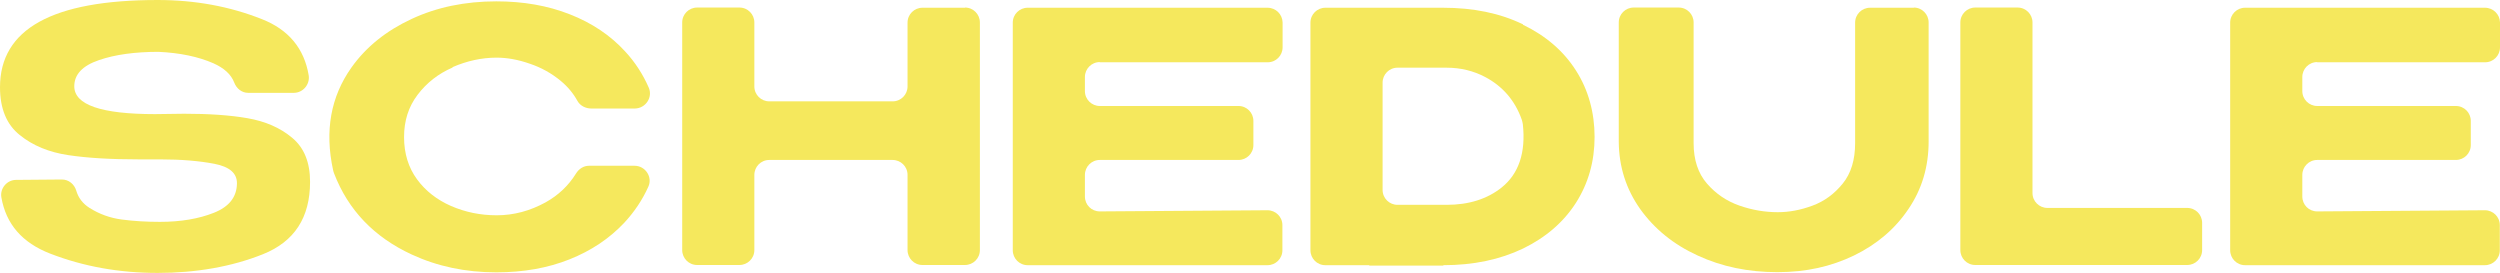 <?xml version="1.0" encoding="UTF-8"?><svg id="_レイヤー_2" xmlns="http://www.w3.org/2000/svg" viewBox="0 0 129.25 14.12"><defs><style>.cls-1{fill:#f5e85d;stroke-width:0px;}</style></defs><g id="_レイヤー_1-2"><path class="cls-1" d="M12.79,6.11c-.92-.16-2.01-.23-3.27-.23l-1.51.02c-2.78,0-4.17-.48-4.17-1.44,0-.61.42-1.06,1.27-1.35.84-.29,1.87-.43,3.08-.43,1.11.05,2.06.25,2.84.59.56.25.92.58,1.08,1,.12.31.39.53.72.53h2.36c.47,0,.84-.43.77-.9-.23-1.39-1.04-2.37-2.42-2.91-1.66-.66-3.46-.99-5.39-.99C2.71,0,0,1.5,0,4.51c0,1.1.34,1.93,1.02,2.47.68.55,1.51.89,2.51,1.04.99.15,2.21.22,3.65.22h1.11c1.09,0,2.02.08,2.8.23.77.15,1.16.48,1.16,1v.02c-.01.7-.41,1.2-1.19,1.51-.78.31-1.71.47-2.79.47-.71,0-1.36-.04-1.97-.12-.61-.08-1.16-.28-1.67-.6-.35-.22-.58-.52-.69-.9-.1-.33-.39-.57-.74-.57l-2.37.02c-.47,0-.84.44-.76.9.24,1.39,1.08,2.35,2.52,2.91,1.73.67,3.58,1,5.56,1s3.83-.32,5.45-.97c1.62-.65,2.43-1.89,2.43-3.74,0-1.01-.31-1.77-.93-2.28-.62-.52-1.39-.85-2.31-1.01Z"/><path class="cls-1" d="M23.4,3.47c.74-.32,1.5-.49,2.27-.49.54,0,1.11.1,1.71.31.6.2,1.14.5,1.62.9.36.3.64.64.85,1.02.14.26.43.4.72.4h2.26c.55-.01.93-.58.71-1.08-.3-.69-.71-1.32-1.22-1.87-.76-.83-1.71-1.47-2.86-1.92-1.14-.45-2.41-.67-3.8-.67-1.61,0-3.07.3-4.38.91-1.31.61-2.35,1.44-3.11,2.51-1.07,1.51-1.39,3.27-.95,5.3.01.06.03.11.05.17.73,1.9,2.07,3.3,4.02,4.2,1.32.61,2.77.92,4.37.92,1.39,0,2.65-.22,3.78-.67s2.07-1.08,2.84-1.9c.51-.55.93-1.17,1.24-1.86.23-.5-.16-1.08-.71-1.08h-2.36c-.28,0-.52.16-.67.4-.39.63-.91,1.12-1.57,1.49-.8.44-1.64.67-2.53.67-.84,0-1.62-.16-2.36-.48-.73-.32-1.32-.78-1.76-1.38-.44-.6-.67-1.33-.67-2.18s.23-1.57.7-2.19c.47-.62,1.07-1.09,1.81-1.41Z"/><path class="cls-1" d="M49.89.4h-2.2c-.42,0-.77.34-.77.77v3.3c0,.42-.34.77-.77.77h-6.38c-.42,0-.77-.34-.77-.77V1.16c0-.42-.34-.77-.77-.77h-2.19c-.42,0-.77.34-.77.77v11.77c0,.42.34.77.77.77h2.19c.42,0,.77-.34.77-.77v-3.89c0-.42.34-.77.77-.77h6.38c.42,0,.77.34.77.77v3.89c0,.42.34.77.77.77h2.2c.42,0,.77-.34.77-.77V1.16c0-.42-.34-.77-.77-.77Z"/><path class="cls-1" d="M56.85,3.22h8.69c.43,0,.77-.35.77-.77v-1.29c-.01-.42-.35-.76-.78-.76h-12.4c-.42,0-.77.34-.77.77v11.77c0,.42.34.77.77.77h12.4c.42,0,.77-.34.77-.77v-1.3c0-.43-.35-.77-.77-.77l-8.67.06c-.43,0-.77-.34-.77-.77v-1.12c0-.42.34-.77.77-.77h7.17c.42,0,.77-.34.77-.77v-1.25c0-.42-.34-.77-.77-.77h-7.17c-.42,0-.77-.34-.77-.77v-.73c0-.42.34-.77.77-.77Z"/><path class="cls-1" d="M78.74,1.26c-1.19-.58-2.57-.86-4.14-.86h-6.08c-.42,0-.77.34-.77.77v11.77c0,.42.34.77.77.77h2.27v.02h3.83v-.02c1.56,0,2.93-.29,4.12-.86,1.19-.58,2.1-1.37,2.74-2.37.64-1.01.96-2.14.96-3.4s-.32-2.43-.96-3.43c-.64-1.01-1.56-1.8-2.74-2.37ZM77.64,9.69c-.75.6-1.7.9-2.85.9h-2.54c-.42,0-.77-.34-.77-.77v-5.55c0-.42.34-.77.77-.77h2.54c.72,0,1.38.16,1.99.48.91.48,1.55,1.22,1.9,2.22.02.07.04.15.05.22.16,1.47-.21,2.56-1.09,3.27Z"/><path class="cls-1" d="M98.96.4h-2.28c-.42,0-.77.34-.77.77v6.23c0,.86-.21,1.56-.64,2.09-.43.53-.94.91-1.56,1.14s-1.21.34-1.8.34c-.66,0-1.32-.11-1.98-.34s-1.22-.61-1.68-1.14c-.46-.53-.69-1.23-.69-2.09V1.16c0-.42-.34-.77-.77-.77h-2.33c-.42,0-.77.34-.77.77v6.17c.01,1.29.38,2.45,1.11,3.48.73,1.02,1.72,1.83,2.97,2.4,1.25.58,2.62.86,4.12.86s2.77-.29,3.96-.86c1.19-.58,2.13-1.38,2.82-2.41.7-1.03,1.04-2.19,1.04-3.49V1.16c0-.42-.34-.77-.77-.77Z"/><path class="cls-1" d="M113.09,10.75h-7.24c-.42,0-.77-.34-.77-.77V1.16c0-.42-.34-.77-.77-.77h-2.19c-.42,0-.77.34-.77.77v11.77c0,.42.34.77.77.77h10.96c.42,0,.77-.34.77-.77v-1.41c0-.42-.34-.77-.77-.77Z"/><path class="cls-1" d="M119.79,3.22h8.69c.43,0,.77-.35.77-.77v-1.29c-.01-.42-.35-.76-.78-.76h-12.4c-.42,0-.77.34-.77.77v11.77c0,.42.34.77.77.77h12.4c.42,0,.77-.34.77-.77v-1.3c0-.43-.35-.77-.77-.77l-8.67.06c-.43,0-.77-.34-.77-.77v-1.12c0-.42.34-.77.77-.77h7.17c.42,0,.77-.34.77-.77v-1.25c0-.42-.34-.77-.77-.77h-7.17c-.42,0-.77-.34-.77-.77v-.73c0-.42.34-.77.77-.77Z"/></g></svg>